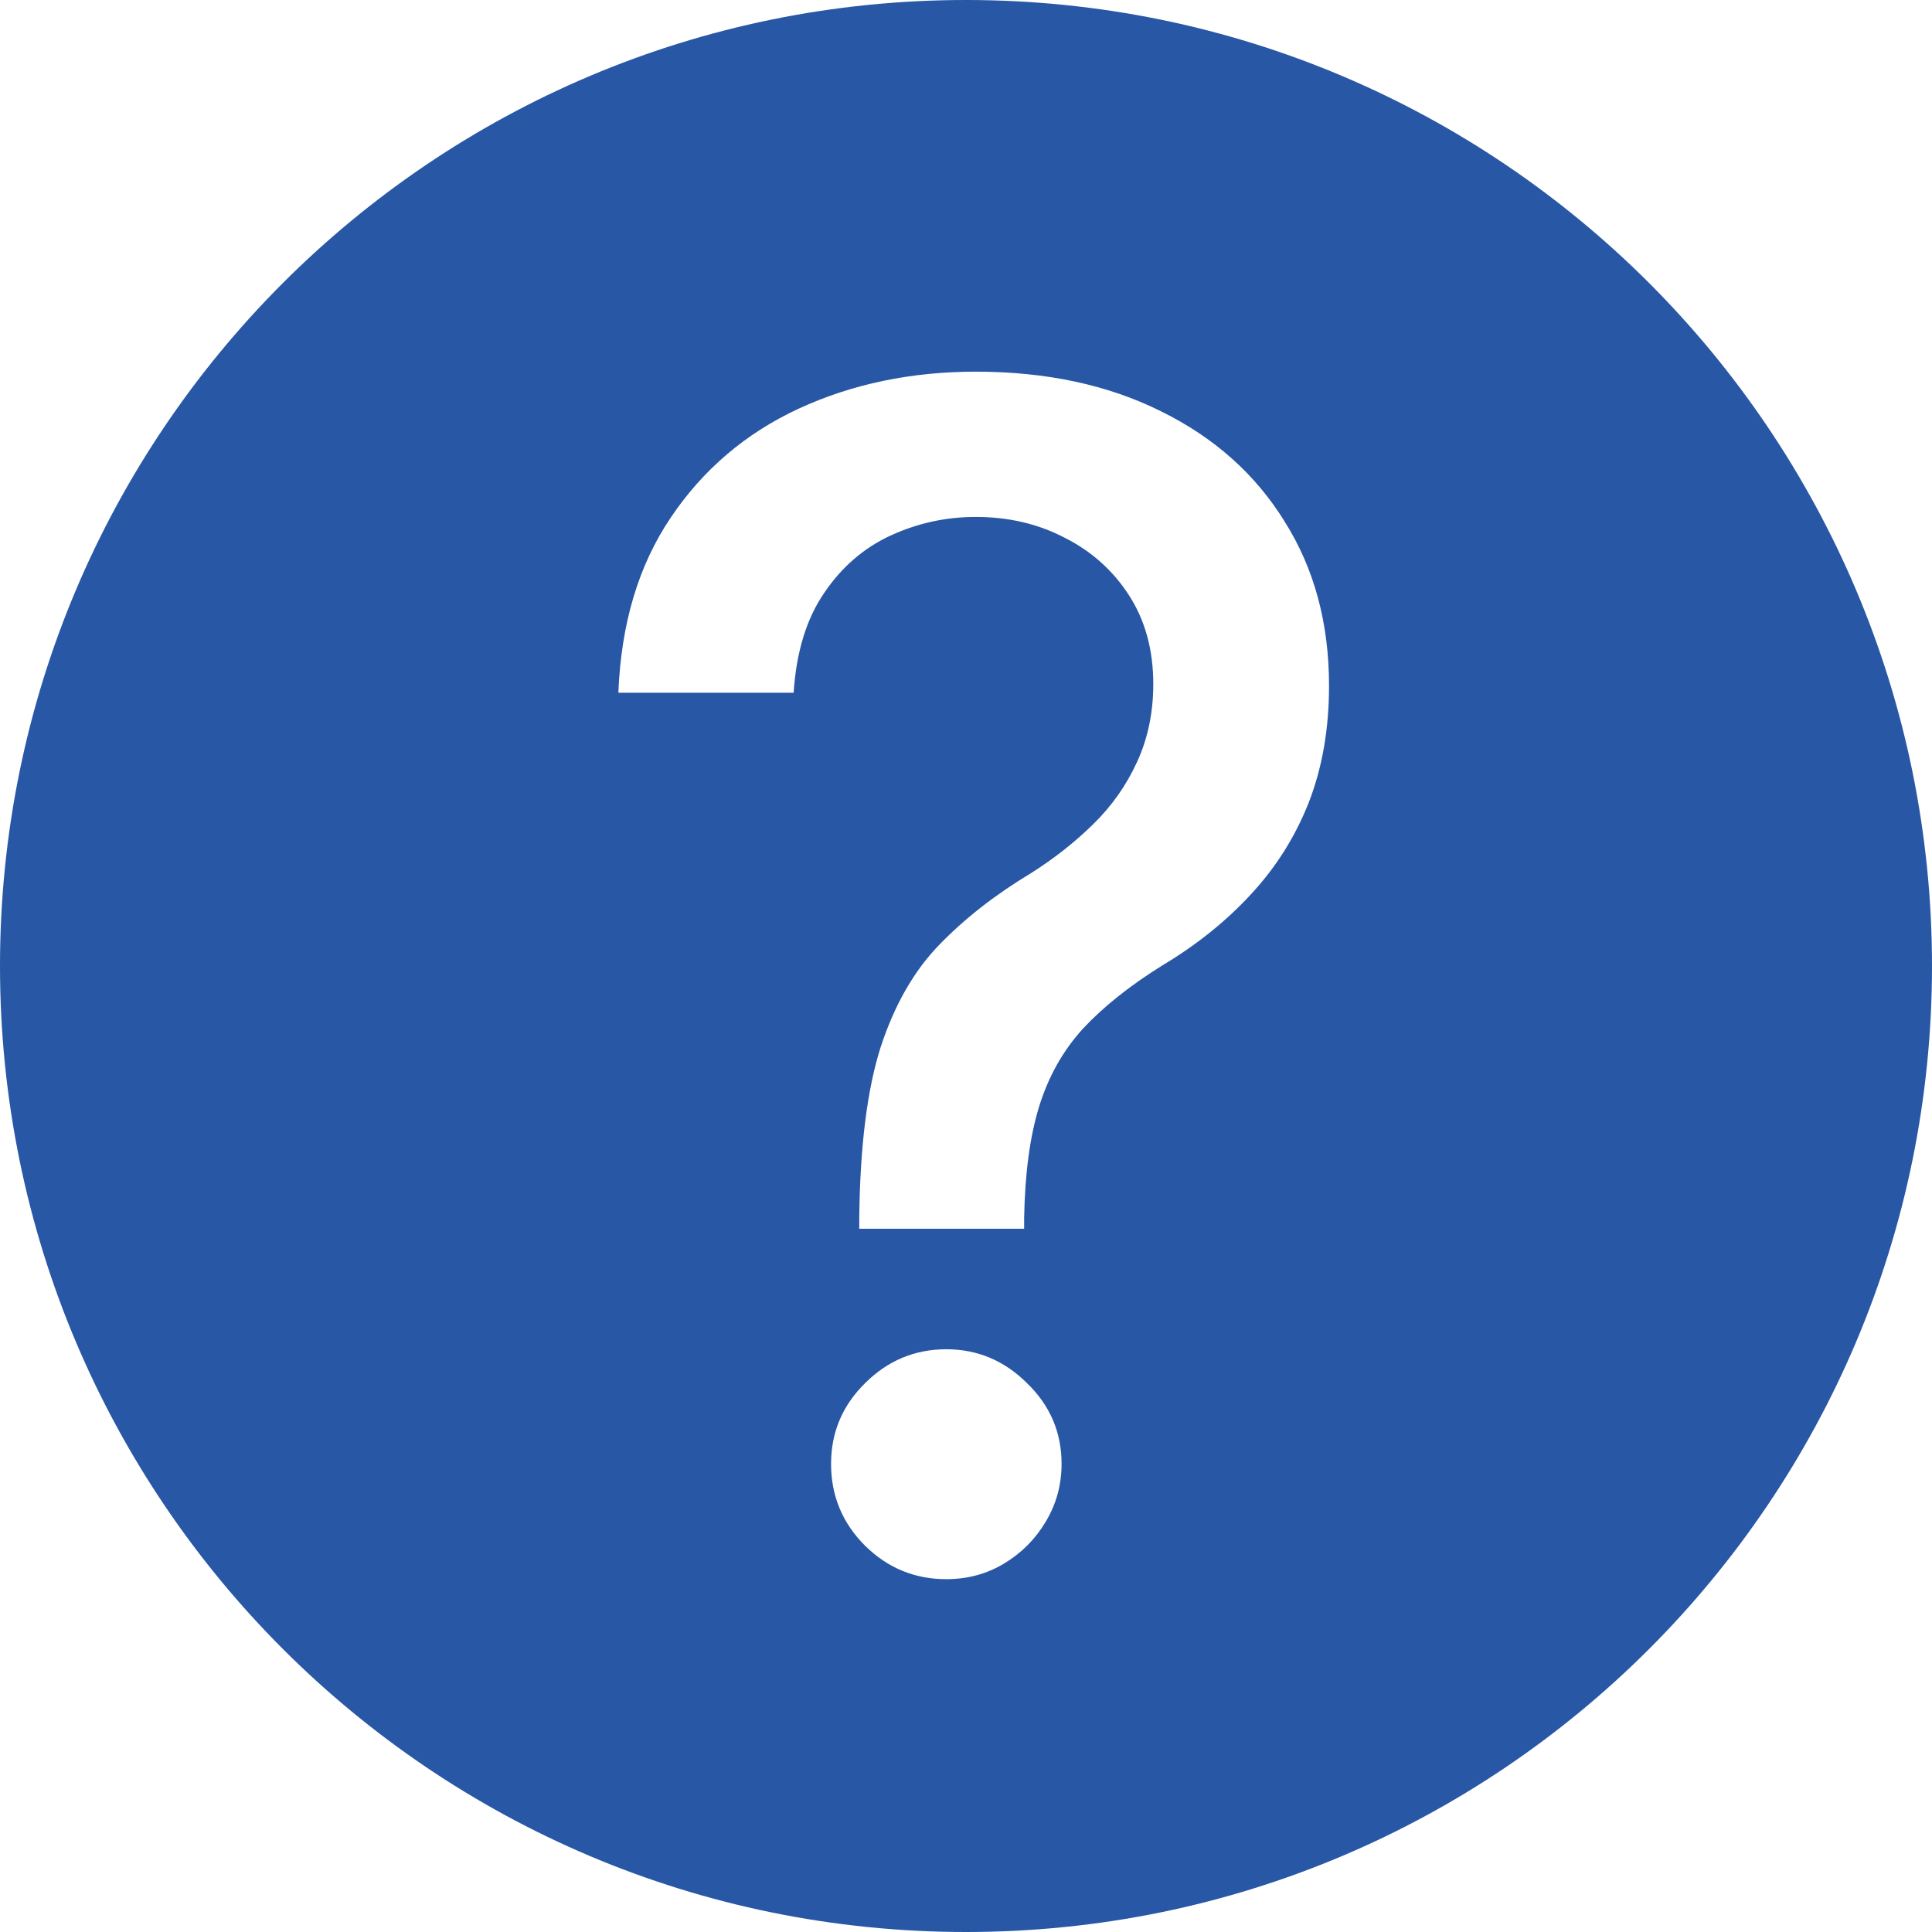 <?xml version="1.0" standalone="no"?>
<svg width="32" height="32" viewBox="0 0 32 32" fill="none" xmlns="http://www.w3.org/2000/svg">
<g clip-path="url(#clip0_920_602)">
<path d="M16 0C24.836 0 32 7.164 32 16C32 24.836 24.836 32 16 32C7.164 32 0 24.836 0 16C0 7.164 7.164 0 16 0ZM15.674 22.348C15.152 22.348 14.704 22.535 14.328 22.91C13.953 23.279 13.765 23.725 13.765 24.247C13.765 24.775 13.953 25.227 14.328 25.602C14.704 25.972 15.152 26.156 15.674 26.156C16.024 26.156 16.343 26.07 16.629 25.898C16.915 25.727 17.145 25.497 17.316 25.211C17.494 24.918 17.583 24.597 17.583 24.247C17.583 23.725 17.393 23.279 17.011 22.91C16.635 22.535 16.189 22.348 15.674 22.348ZM16.161 6.156C15.092 6.156 14.115 6.36 13.23 6.768C12.352 7.175 11.646 7.776 11.111 8.571C10.577 9.36 10.287 10.328 10.242 11.474H13.145C13.189 10.799 13.358 10.249 13.65 9.822C13.943 9.389 14.312 9.071 14.758 8.867C15.203 8.664 15.671 8.562 16.161 8.562C16.702 8.562 17.192 8.676 17.631 8.905C18.076 9.128 18.433 9.447 18.7 9.86C18.967 10.274 19.102 10.764 19.102 11.33C19.102 11.801 19.012 12.231 18.834 12.619C18.656 13.007 18.414 13.351 18.108 13.65C17.803 13.95 17.459 14.22 17.077 14.462C16.485 14.818 15.979 15.213 15.56 15.646C15.139 16.078 14.815 16.645 14.586 17.345C14.363 18.045 14.245 18.987 14.232 20.171V20.352H16.963V20.171C16.976 19.439 17.058 18.825 17.211 18.328C17.364 17.832 17.606 17.402 17.936 17.039C18.274 16.676 18.713 16.326 19.254 15.989C19.827 15.646 20.317 15.251 20.725 14.806C21.138 14.36 21.456 13.854 21.679 13.287C21.901 12.714 22.013 12.072 22.013 11.359C22.013 10.322 21.768 9.415 21.278 8.639C20.795 7.856 20.113 7.248 19.235 6.815C18.357 6.376 17.332 6.156 16.161 6.156Z" fill="#2857A5"/>
</g>
<defs>
<clipPath id="clip0_920_602">
<rect width="32" height="32" fill="white"/>
</clipPath>
</defs>
</svg>

